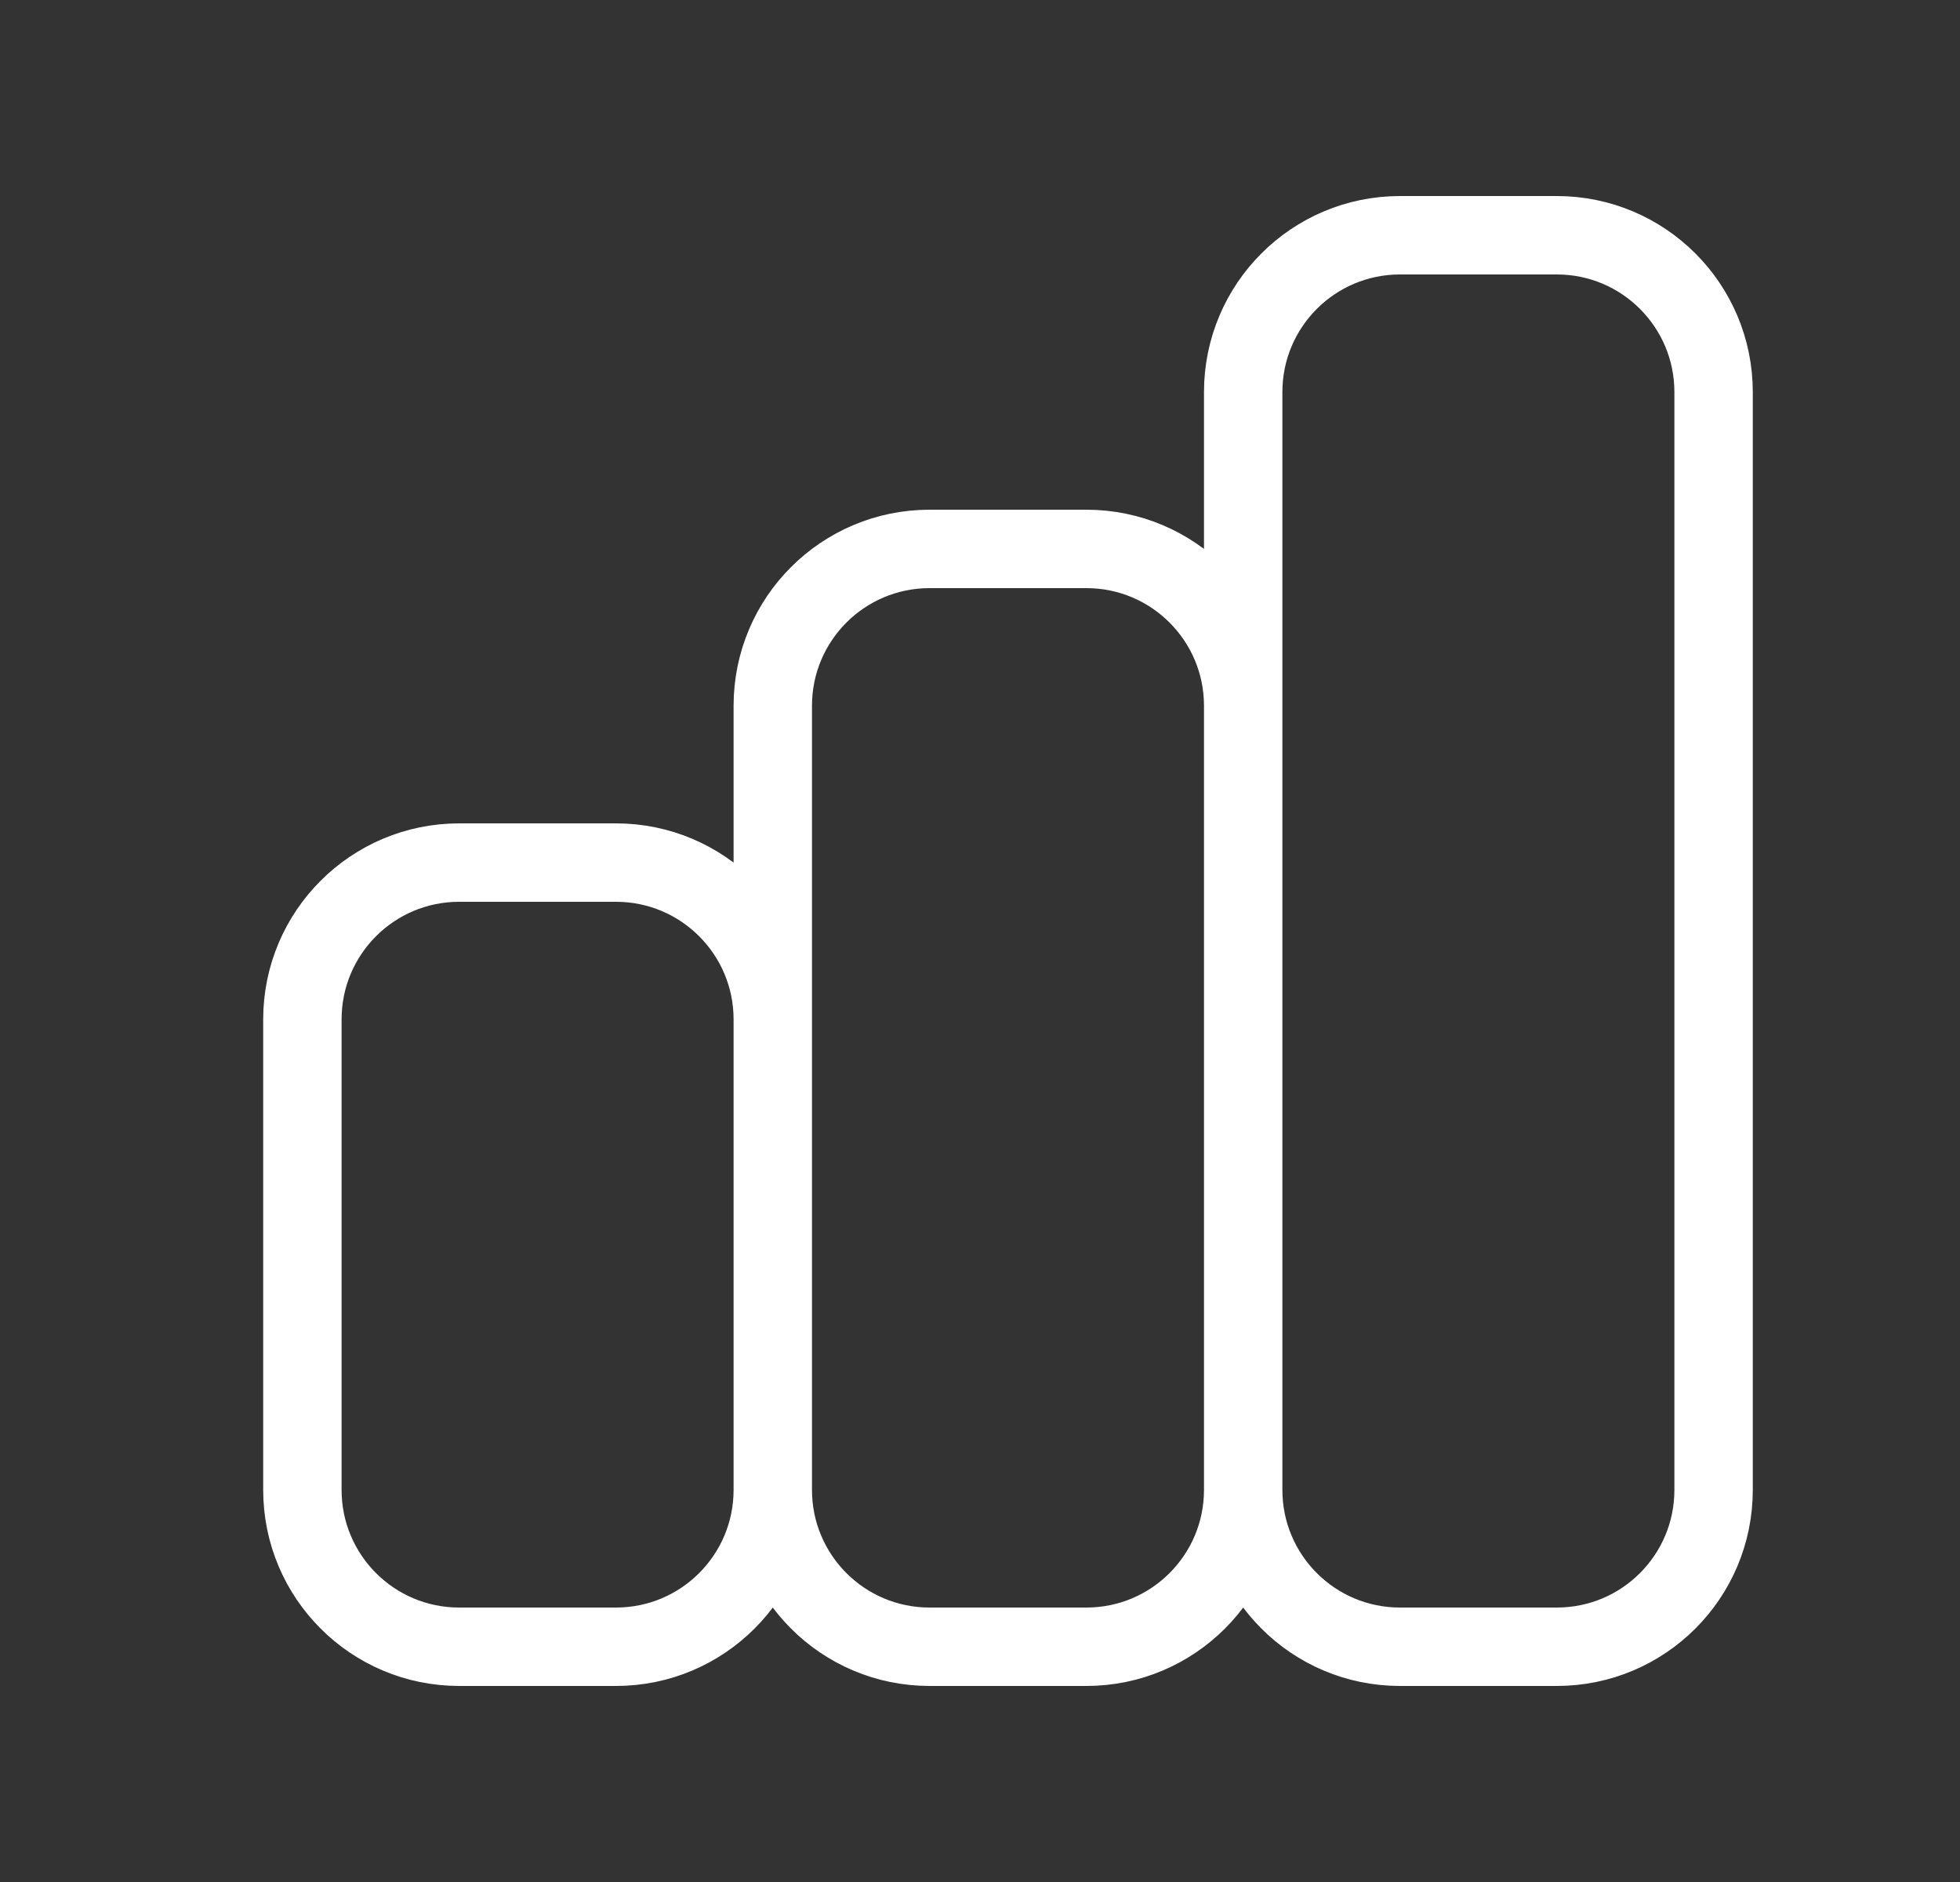 <svg width="25" height="24" viewBox="0 0 25 24" fill="none" xmlns="http://www.w3.org/2000/svg">
<rect x="0" y="0" width="25" height="24" fill="#333333" stroke="none"/>
<path d="M9.857 19V13C9.857 11.895 8.961 11 7.857 11H5.857C4.752 11 3.857 11.895 3.857 13V19C3.857 20.105 4.752 21 5.857 21H7.857C8.961 21 9.857 20.105 9.857 19ZM9.857 19V9C9.857 7.895 10.752 7 11.857 7H13.857C14.961 7 15.857 7.895 15.857 9V19M9.857 19C9.857 20.105 10.752 21 11.857 21H13.857C14.961 21 15.857 20.105 15.857 19M15.857 19V5C15.857 3.895 16.752 3 17.857 3H19.857C20.962 3 21.857 3.895 21.857 5V19C21.857 20.105 20.962 21 19.857 21H17.857C16.752 21 15.857 20.105 15.857 19Z" stroke="white" stroke-linecap="round" stroke-linejoin="round"/>
</svg>
